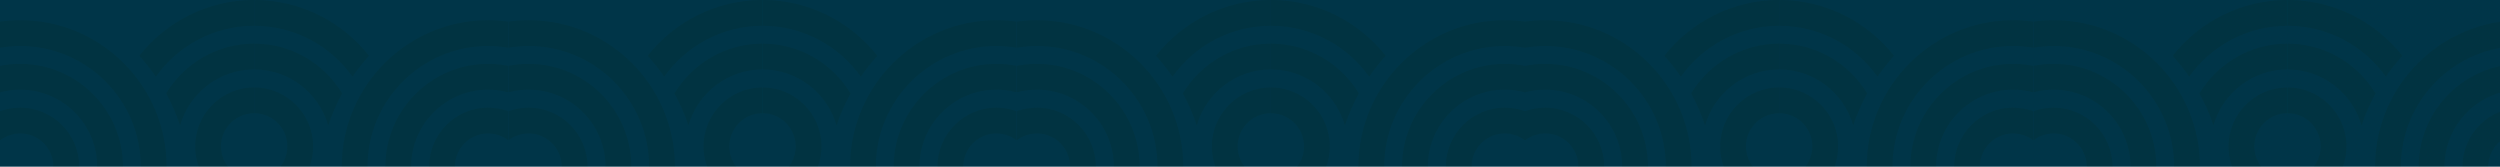 <?xml version="1.0" encoding="UTF-8"?> <svg xmlns="http://www.w3.org/2000/svg" width="3000" height="200" viewBox="0 0 3000 200" fill="none"><g clip-path="url(#clip0_229_7)"><rect width="3000" height="200" fill="#003548"></rect><g opacity="0.5" clip-path="url(#clip1_229_7)"><g style="mix-blend-mode:soft-light" opacity="0.3"><path d="M168.997 199.997H199.897C199.897 103.099 121.103 24.259 24.25 24.259C16.137 24.271 8.034 24.845 0 25.976L0 57.262C8.011 55.894 16.123 55.201 24.25 55.192C104.063 55.178 168.997 120.144 168.997 199.997Z" fill="#062617"></path><path d="M64.102 199.996H95.002C95.002 160.964 63.263 129.209 24.25 129.209C15.978 129.201 7.769 130.651 0 133.493L0 168.428C5.889 163.876 12.937 161.068 20.342 160.324C27.747 159.579 35.212 160.927 41.889 164.215C48.566 167.504 54.187 172.6 58.114 178.925C62.041 185.25 64.115 192.551 64.102 199.996Z" fill="#062617"></path><path d="M116.652 199.996H147.552C147.545 131.977 92.236 76.655 24.25 76.655C16.108 76.65 7.985 77.451 0 79.045L0 110.807C7.903 108.648 16.058 107.553 24.25 107.553C75.196 107.553 116.652 149.025 116.652 199.996Z" fill="#062617"></path><path d="M305 30.916V0C249.194 0 199.418 26.205 167.203 66.93C174.359 74.83 180.973 83.205 187.002 91.996C213.275 55.072 256.359 30.916 305 30.916Z" fill="#062617"></path><path d="M234.248 175.734C234.239 184.009 235.689 192.221 238.53 199.993H273.447C268.898 194.101 266.091 187.049 265.347 179.641C264.602 172.232 265.95 164.763 269.237 158.083C272.523 151.403 277.617 145.778 283.939 141.85C290.261 137.921 297.558 135.846 305 135.859V104.947C265.987 104.947 234.248 136.702 234.248 175.734Z" fill="#062617"></path><path d="M305 83.294V52.378C260.243 52.378 221.011 76.355 199.4 112.126C206.114 124.381 211.718 137.212 216.144 150.467C227.161 111.745 262.812 83.294 305 83.294Z" fill="#062617"></path></g></g><g opacity="0.5" clip-path="url(#clip2_229_7)"><g style="mix-blend-mode:soft-light" opacity="0.3"><path d="M778.997 199.997H809.897C809.897 103.099 731.103 24.259 634.25 24.259C626.137 24.271 618.034 24.845 610 25.976V57.262C618.011 55.894 626.123 55.201 634.25 55.192C714.063 55.178 778.997 120.144 778.997 199.997Z" fill="#062617"></path><path d="M674.102 199.996H705.002C705.002 160.964 673.263 129.209 634.25 129.209C625.978 129.201 617.769 130.651 610 133.493V168.428C615.889 163.876 622.937 161.068 630.342 160.324C637.747 159.579 645.212 160.927 651.889 164.215C658.566 167.504 664.187 172.6 668.114 178.925C672.041 185.25 674.115 192.551 674.102 199.996Z" fill="#062617"></path><path d="M726.652 199.996H757.552C757.545 131.977 702.236 76.655 634.25 76.655C626.108 76.65 617.985 77.451 610 79.045V110.807C617.903 108.648 626.058 107.553 634.25 107.553C685.196 107.553 726.652 149.025 726.652 199.996Z" fill="#062617"></path><path d="M915 30.916V0C859.194 0 809.418 26.205 777.203 66.93C784.359 74.83 790.973 83.205 797.002 91.996C823.275 55.072 866.359 30.916 915 30.916Z" fill="#062617"></path><path d="M844.248 175.734C844.239 184.009 845.689 192.221 848.53 199.993H883.448C878.898 194.101 876.091 187.049 875.347 179.641C874.603 172.232 875.95 164.763 879.237 158.083C882.524 151.403 887.617 145.778 893.939 141.85C900.261 137.921 907.558 135.846 915 135.859V104.947C875.987 104.947 844.248 136.702 844.248 175.734Z" fill="#062617"></path><path d="M915 83.294V52.378C870.243 52.378 831.011 76.355 809.4 112.126C816.114 124.381 821.718 137.212 826.144 150.467C837.161 111.745 872.812 83.294 915 83.294Z" fill="#062617"></path></g></g><g opacity="0.5" clip-path="url(#clip3_229_7)"><g style="mix-blend-mode:soft-light" opacity="0.3"><path d="M441.003 199.997H410.103C410.103 103.099 488.897 24.259 585.75 24.259C593.863 24.271 601.966 24.845 610 25.976V57.262C601.989 55.894 593.877 55.201 585.75 55.192C505.937 55.178 441.003 120.144 441.003 199.997Z" fill="#062617"></path><path d="M545.898 199.996H514.998C514.998 160.964 546.737 129.209 585.75 129.209C594.022 129.201 602.231 130.651 610 133.493V168.428C604.111 163.876 597.063 161.068 589.658 160.324C582.253 159.579 574.788 160.927 568.111 164.215C561.434 167.504 555.813 172.6 551.886 178.925C547.959 185.25 545.885 192.551 545.898 199.996Z" fill="#062617"></path><path d="M493.348 199.996H462.448C462.455 131.977 517.764 76.655 585.75 76.655C593.892 76.65 602.015 77.451 610 79.045V110.807C602.097 108.648 593.942 107.553 585.75 107.553C534.804 107.553 493.348 149.025 493.348 199.996Z" fill="#062617"></path><path d="M305 30.916V0C360.806 0 410.582 26.205 442.797 66.93C435.641 74.83 429.027 83.205 422.998 91.996C396.725 55.072 353.641 30.916 305 30.916Z" fill="#062617"></path><path d="M375.752 175.734C375.761 184.009 374.311 192.221 371.47 199.993H336.553C341.102 194.101 343.909 187.049 344.653 179.641C345.398 172.232 344.05 164.763 340.763 158.083C337.477 151.403 332.383 145.778 326.061 141.85C319.739 137.921 312.442 135.846 305 135.859V104.947C344.013 104.947 375.752 136.702 375.752 175.734Z" fill="#062617"></path><path d="M305 83.294V52.378C349.757 52.378 388.989 76.355 410.6 112.126C403.886 124.381 398.282 137.212 393.856 150.467C382.839 111.745 347.188 83.294 305 83.294Z" fill="#062617"></path></g></g><g opacity="0.5" clip-path="url(#clip4_229_7)"><g style="mix-blend-mode:soft-light" opacity="0.3"><path d="M1051 199.997H1020.1C1020.1 103.099 1098.9 24.259 1195.75 24.259C1203.86 24.271 1211.97 24.845 1220 25.976V57.262C1211.99 55.894 1203.88 55.201 1195.75 55.192C1115.94 55.178 1051 120.144 1051 199.997Z" fill="#062617"></path><path d="M1155.9 199.996H1125C1125 160.964 1156.74 129.209 1195.75 129.209C1204.02 129.201 1212.23 130.651 1220 133.493V168.428C1214.11 163.876 1207.06 161.068 1199.66 160.324C1192.25 159.579 1184.79 160.927 1178.11 164.215C1171.43 167.504 1165.81 172.6 1161.89 178.925C1157.96 185.25 1155.88 192.551 1155.9 199.996Z" fill="#062617"></path><path d="M1103.35 199.996H1072.45C1072.46 131.977 1127.76 76.655 1195.75 76.655C1203.89 76.65 1212.02 77.451 1220 79.045V110.807C1212.1 108.648 1203.94 107.553 1195.75 107.553C1144.8 107.553 1103.35 149.025 1103.35 199.996Z" fill="#062617"></path><path d="M915 30.916V0C970.806 0 1020.58 26.205 1052.8 66.93C1045.64 74.83 1039.03 83.205 1033 91.996C1006.72 55.072 963.641 30.916 915 30.916Z" fill="#062617"></path><path d="M985.752 175.734C985.761 184.009 984.311 192.221 981.47 199.993H946.552C951.102 194.101 953.909 187.049 954.653 179.641C955.397 172.232 954.05 164.763 950.763 158.083C947.476 151.403 942.383 145.778 936.061 141.85C929.739 137.921 922.442 135.846 915 135.859V104.947C954.013 104.947 985.752 136.702 985.752 175.734Z" fill="#062617"></path><path d="M915 83.294V52.378C959.757 52.378 998.989 76.355 1020.6 112.126C1013.89 124.381 1008.28 137.212 1003.86 150.467C992.839 111.745 957.188 83.294 915 83.294Z" fill="#062617"></path></g></g><g opacity="0.5" clip-path="url(#clip5_229_7)"><g style="mix-blend-mode:soft-light" opacity="0.3"><path d="M1389 199.997H1419.9C1419.9 103.099 1341.1 24.259 1244.25 24.259C1236.14 24.271 1228.03 24.845 1220 25.976V57.262C1228.01 55.894 1236.12 55.201 1244.25 55.192C1324.06 55.178 1389 120.144 1389 199.997Z" fill="#062617"></path><path d="M1284.1 199.996H1315C1315 160.964 1283.26 129.209 1244.25 129.209C1235.98 129.201 1227.77 130.651 1220 133.493V168.428C1225.89 163.876 1232.94 161.068 1240.34 160.324C1247.75 159.579 1255.21 160.927 1261.89 164.215C1268.57 167.504 1274.19 172.6 1278.11 178.925C1282.04 185.25 1284.12 192.551 1284.1 199.996Z" fill="#062617"></path><path d="M1336.65 199.996H1367.55C1367.54 131.977 1312.24 76.655 1244.25 76.655C1236.11 76.65 1227.98 77.451 1220 79.045V110.807C1227.9 108.648 1236.06 107.553 1244.25 107.553C1295.2 107.553 1336.65 149.025 1336.65 199.996Z" fill="#062617"></path><path d="M1525 30.916V0C1469.19 0 1419.42 26.205 1387.2 66.93C1394.36 74.83 1400.97 83.205 1407 91.996C1433.28 55.072 1476.36 30.916 1525 30.916Z" fill="#062617"></path><path d="M1454.25 175.734C1454.24 184.009 1455.69 192.221 1458.53 199.993H1493.45C1488.9 194.101 1486.09 187.049 1485.35 179.641C1484.6 172.232 1485.95 164.763 1489.24 158.083C1492.52 151.403 1497.62 145.778 1503.94 141.85C1510.26 137.921 1517.56 135.846 1525 135.859V104.947C1485.99 104.947 1454.25 136.702 1454.25 175.734Z" fill="#062617"></path><path d="M1525 83.294V52.378C1480.24 52.378 1441.01 76.355 1419.4 112.126C1426.11 124.381 1431.72 137.212 1436.14 150.467C1447.16 111.745 1482.81 83.294 1525 83.294Z" fill="#062617"></path></g></g><g opacity="0.5" clip-path="url(#clip6_229_7)"><g style="mix-blend-mode:soft-light" opacity="0.3"><path d="M1661 199.997H1630.1C1630.1 103.099 1708.9 24.259 1805.75 24.259C1813.86 24.271 1821.97 24.845 1830 25.976V57.262C1821.99 55.894 1813.88 55.201 1805.75 55.192C1725.94 55.178 1661 120.144 1661 199.997Z" fill="#062617"></path><path d="M1765.9 199.996H1735C1735 160.964 1766.74 129.209 1805.75 129.209C1814.02 129.201 1822.23 130.651 1830 133.493V168.428C1824.11 163.876 1817.06 161.068 1809.66 160.324C1802.25 159.579 1794.79 160.927 1788.11 164.215C1781.43 167.504 1775.81 172.6 1771.89 178.925C1767.96 185.25 1765.88 192.551 1765.9 199.996Z" fill="#062617"></path><path d="M1713.35 199.996H1682.45C1682.46 131.977 1737.76 76.655 1805.75 76.655C1813.89 76.65 1822.02 77.451 1830 79.045V110.807C1822.1 108.648 1813.94 107.553 1805.75 107.553C1754.8 107.553 1713.35 149.025 1713.35 199.996Z" fill="#062617"></path><path d="M1525 30.916V0C1580.81 0 1630.58 26.205 1662.8 66.93C1655.64 74.83 1649.03 83.205 1643 91.996C1616.72 55.072 1573.64 30.916 1525 30.916Z" fill="#062617"></path><path d="M1595.75 175.734C1595.76 184.009 1594.31 192.221 1591.47 199.993H1556.55C1561.1 194.101 1563.91 187.049 1564.65 179.641C1565.4 172.232 1564.05 164.763 1560.76 158.083C1557.48 151.403 1552.38 145.778 1546.06 141.85C1539.74 137.921 1532.44 135.846 1525 135.859V104.947C1564.01 104.947 1595.75 136.702 1595.75 175.734Z" fill="#062617"></path><path d="M1525 83.294V52.378C1569.76 52.378 1608.99 76.355 1630.6 112.126C1623.89 124.381 1618.28 137.212 1613.86 150.467C1602.84 111.745 1567.19 83.294 1525 83.294Z" fill="#062617"></path></g></g><g opacity="0.5" clip-path="url(#clip7_229_7)"><g style="mix-blend-mode:soft-light" opacity="0.3"><path d="M1999 199.997H2029.9C2029.9 103.099 1951.1 24.259 1854.25 24.259C1846.14 24.271 1838.03 24.845 1830 25.976V57.262C1838.01 55.894 1846.12 55.201 1854.25 55.192C1934.06 55.178 1999 120.144 1999 199.997Z" fill="#062617"></path><path d="M1894.1 199.996H1925C1925 160.964 1893.26 129.209 1854.25 129.209C1845.98 129.201 1837.77 130.651 1830 133.493V168.428C1835.89 163.876 1842.94 161.068 1850.34 160.324C1857.75 159.579 1865.21 160.927 1871.89 164.215C1878.57 167.504 1884.19 172.6 1888.11 178.925C1892.04 185.25 1894.12 192.551 1894.1 199.996Z" fill="#062617"></path><path d="M1946.65 199.996H1977.55C1977.54 131.977 1922.24 76.655 1854.25 76.655C1846.11 76.65 1837.98 77.451 1830 79.045V110.807C1837.9 108.648 1846.06 107.553 1854.25 107.553C1905.2 107.553 1946.65 149.025 1946.65 199.996Z" fill="#062617"></path><path d="M2135 30.916V0C2079.19 0 2029.42 26.205 1997.2 66.93C2004.36 74.83 2010.97 83.205 2017 91.996C2043.28 55.072 2086.36 30.916 2135 30.916Z" fill="#062617"></path><path d="M2064.25 175.734C2064.24 184.009 2065.69 192.221 2068.53 199.993H2103.45C2098.9 194.101 2096.09 187.049 2095.35 179.641C2094.6 172.232 2095.95 164.763 2099.24 158.083C2102.52 151.403 2107.62 145.778 2113.94 141.85C2120.26 137.921 2127.56 135.846 2135 135.859V104.947C2095.99 104.947 2064.25 136.702 2064.25 175.734Z" fill="#062617"></path><path d="M2135 83.294V52.378C2090.24 52.378 2051.01 76.355 2029.4 112.126C2036.11 124.381 2041.72 137.212 2046.14 150.467C2057.16 111.745 2092.81 83.294 2135 83.294Z" fill="#062617"></path></g></g><g opacity="0.5" clip-path="url(#clip8_229_7)"><g style="mix-blend-mode:soft-light" opacity="0.3"><path d="M2271 199.997H2240.1C2240.1 103.099 2318.9 24.259 2415.75 24.259C2423.86 24.271 2431.97 24.845 2440 25.976V57.262C2431.99 55.894 2423.88 55.201 2415.75 55.192C2335.94 55.178 2271 120.144 2271 199.997Z" fill="#062617"></path><path d="M2375.9 199.996H2345C2345 160.964 2376.74 129.209 2415.75 129.209C2424.02 129.201 2432.23 130.651 2440 133.493V168.428C2434.11 163.876 2427.06 161.068 2419.66 160.324C2412.25 159.579 2404.79 160.927 2398.11 164.215C2391.43 167.504 2385.81 172.6 2381.89 178.925C2377.96 185.25 2375.88 192.551 2375.9 199.996Z" fill="#062617"></path><path d="M2323.35 199.996H2292.45C2292.46 131.977 2347.76 76.655 2415.75 76.655C2423.89 76.65 2432.02 77.451 2440 79.045V110.807C2432.1 108.648 2423.94 107.553 2415.75 107.553C2364.8 107.553 2323.35 149.025 2323.35 199.996Z" fill="#062617"></path><path d="M2135 30.916V0C2190.81 0 2240.58 26.205 2272.8 66.93C2265.64 74.83 2259.03 83.205 2253 91.996C2226.72 55.072 2183.64 30.916 2135 30.916Z" fill="#062617"></path><path d="M2205.75 175.734C2205.76 184.009 2204.31 192.221 2201.47 199.993H2166.55C2171.1 194.101 2173.91 187.049 2174.65 179.641C2175.4 172.232 2174.05 164.763 2170.76 158.083C2167.48 151.403 2162.38 145.778 2156.06 141.85C2149.74 137.921 2142.44 135.846 2135 135.859V104.947C2174.01 104.947 2205.75 136.702 2205.75 175.734Z" fill="#062617"></path><path d="M2135 83.294V52.378C2179.76 52.378 2218.99 76.355 2240.6 112.126C2233.89 124.381 2228.28 137.212 2223.86 150.467C2212.84 111.745 2177.19 83.294 2135 83.294Z" fill="#062617"></path></g></g><g opacity="0.5" clip-path="url(#clip9_229_7)"><g style="mix-blend-mode:soft-light" opacity="0.3"><path d="M2609 199.997H2639.9C2639.9 103.099 2561.1 24.259 2464.25 24.259C2456.14 24.271 2448.03 24.845 2440 25.976V57.262C2448.01 55.894 2456.12 55.201 2464.25 55.192C2544.06 55.178 2609 120.144 2609 199.997Z" fill="#062617"></path><path d="M2504.1 199.996H2535C2535 160.964 2503.26 129.209 2464.25 129.209C2455.98 129.201 2447.77 130.651 2440 133.493V168.428C2445.89 163.876 2452.94 161.068 2460.34 160.324C2467.75 159.579 2475.21 160.927 2481.89 164.215C2488.57 167.504 2494.19 172.6 2498.11 178.925C2502.04 185.25 2504.12 192.551 2504.1 199.996Z" fill="#062617"></path><path d="M2556.65 199.996H2587.55C2587.54 131.977 2532.24 76.655 2464.25 76.655C2456.11 76.65 2447.98 77.451 2440 79.045V110.807C2447.9 108.648 2456.06 107.553 2464.25 107.553C2515.2 107.553 2556.65 149.025 2556.65 199.996Z" fill="#062617"></path><path d="M2745 30.916V0C2689.19 0 2639.42 26.205 2607.2 66.93C2614.36 74.83 2620.97 83.205 2627 91.996C2653.28 55.072 2696.36 30.916 2745 30.916Z" fill="#062617"></path><path d="M2674.25 175.734C2674.24 184.009 2675.69 192.221 2678.53 199.993H2713.45C2708.9 194.101 2706.09 187.049 2705.35 179.641C2704.6 172.232 2705.95 164.763 2709.24 158.083C2712.52 151.403 2717.62 145.778 2723.94 141.85C2730.26 137.921 2737.56 135.846 2745 135.859V104.947C2705.99 104.947 2674.25 136.702 2674.25 175.734Z" fill="#062617"></path><path d="M2745 83.294V52.378C2700.24 52.378 2661.01 76.355 2639.4 112.126C2646.11 124.381 2651.72 137.212 2656.14 150.467C2667.16 111.745 2702.81 83.294 2745 83.294Z" fill="#062617"></path></g></g><g opacity="0.5" clip-path="url(#clip10_229_7)"><g style="mix-blend-mode:soft-light" opacity="0.3"><path d="M2881 199.997H2850.1C2850.1 103.099 2928.9 24.259 3025.75 24.259C3033.86 24.271 3041.97 24.845 3050 25.976V57.262C3041.99 55.894 3033.88 55.201 3025.75 55.192C2945.94 55.178 2881 120.144 2881 199.997Z" fill="#062617"></path><path d="M2985.9 199.996H2955C2955 160.964 2986.74 129.209 3025.75 129.209C3034.02 129.201 3042.23 130.651 3050 133.493V168.428C3044.11 163.876 3037.06 161.068 3029.66 160.324C3022.25 159.579 3014.79 160.927 3008.11 164.215C3001.43 167.504 2995.81 172.6 2991.89 178.925C2987.96 185.25 2985.88 192.551 2985.9 199.996Z" fill="#062617"></path><path d="M2933.35 199.996H2902.45C2902.46 131.977 2957.76 76.655 3025.75 76.655C3033.89 76.65 3042.02 77.451 3050 79.045V110.807C3042.1 108.648 3033.94 107.553 3025.75 107.553C2974.8 107.553 2933.35 149.025 2933.35 199.996Z" fill="#062617"></path><path d="M2745 30.916V0C2800.81 0 2850.58 26.205 2882.8 66.93C2875.64 74.83 2869.03 83.205 2863 91.996C2836.72 55.072 2793.64 30.916 2745 30.916Z" fill="#062617"></path><path d="M2815.75 175.734C2815.76 184.009 2814.31 192.221 2811.47 199.993H2776.55C2781.1 194.101 2783.91 187.049 2784.65 179.641C2785.4 172.232 2784.05 164.763 2780.76 158.083C2777.48 151.403 2772.38 145.778 2766.06 141.85C2759.74 137.921 2752.44 135.846 2745 135.859V104.947C2784.01 104.947 2815.75 136.702 2815.75 175.734Z" fill="#062617"></path><path d="M2745 83.294V52.378C2789.76 52.378 2828.99 76.355 2850.6 112.126C2843.89 124.381 2838.28 137.212 2833.86 150.467C2822.84 111.745 2787.19 83.294 2745 83.294Z" fill="#062617"></path></g></g></g><defs><clipPath id="clip0_229_7"><rect width="3000" height="200" fill="white"></rect></clipPath><clipPath id="clip1_229_7"><rect width="305" height="200" fill="white"></rect></clipPath><clipPath id="clip2_229_7"><rect width="305" height="200" fill="white" transform="translate(610)"></rect></clipPath><clipPath id="clip3_229_7"><rect width="305" height="200" fill="white" transform="matrix(-1 0 0 1 610 0)"></rect></clipPath><clipPath id="clip4_229_7"><rect width="305" height="200" fill="white" transform="matrix(-1 0 0 1 1220 0)"></rect></clipPath><clipPath id="clip5_229_7"><rect width="305" height="200" fill="white" transform="translate(1220)"></rect></clipPath><clipPath id="clip6_229_7"><rect width="305" height="200" fill="white" transform="matrix(-1 0 0 1 1830 0)"></rect></clipPath><clipPath id="clip7_229_7"><rect width="305" height="200" fill="white" transform="translate(1830)"></rect></clipPath><clipPath id="clip8_229_7"><rect width="305" height="200" fill="white" transform="matrix(-1 0 0 1 2440 0)"></rect></clipPath><clipPath id="clip9_229_7"><rect width="305" height="200" fill="white" transform="translate(2440)"></rect></clipPath><clipPath id="clip10_229_7"><rect width="305" height="200" fill="white" transform="matrix(-1 0 0 1 3050 0)"></rect></clipPath></defs></svg> 